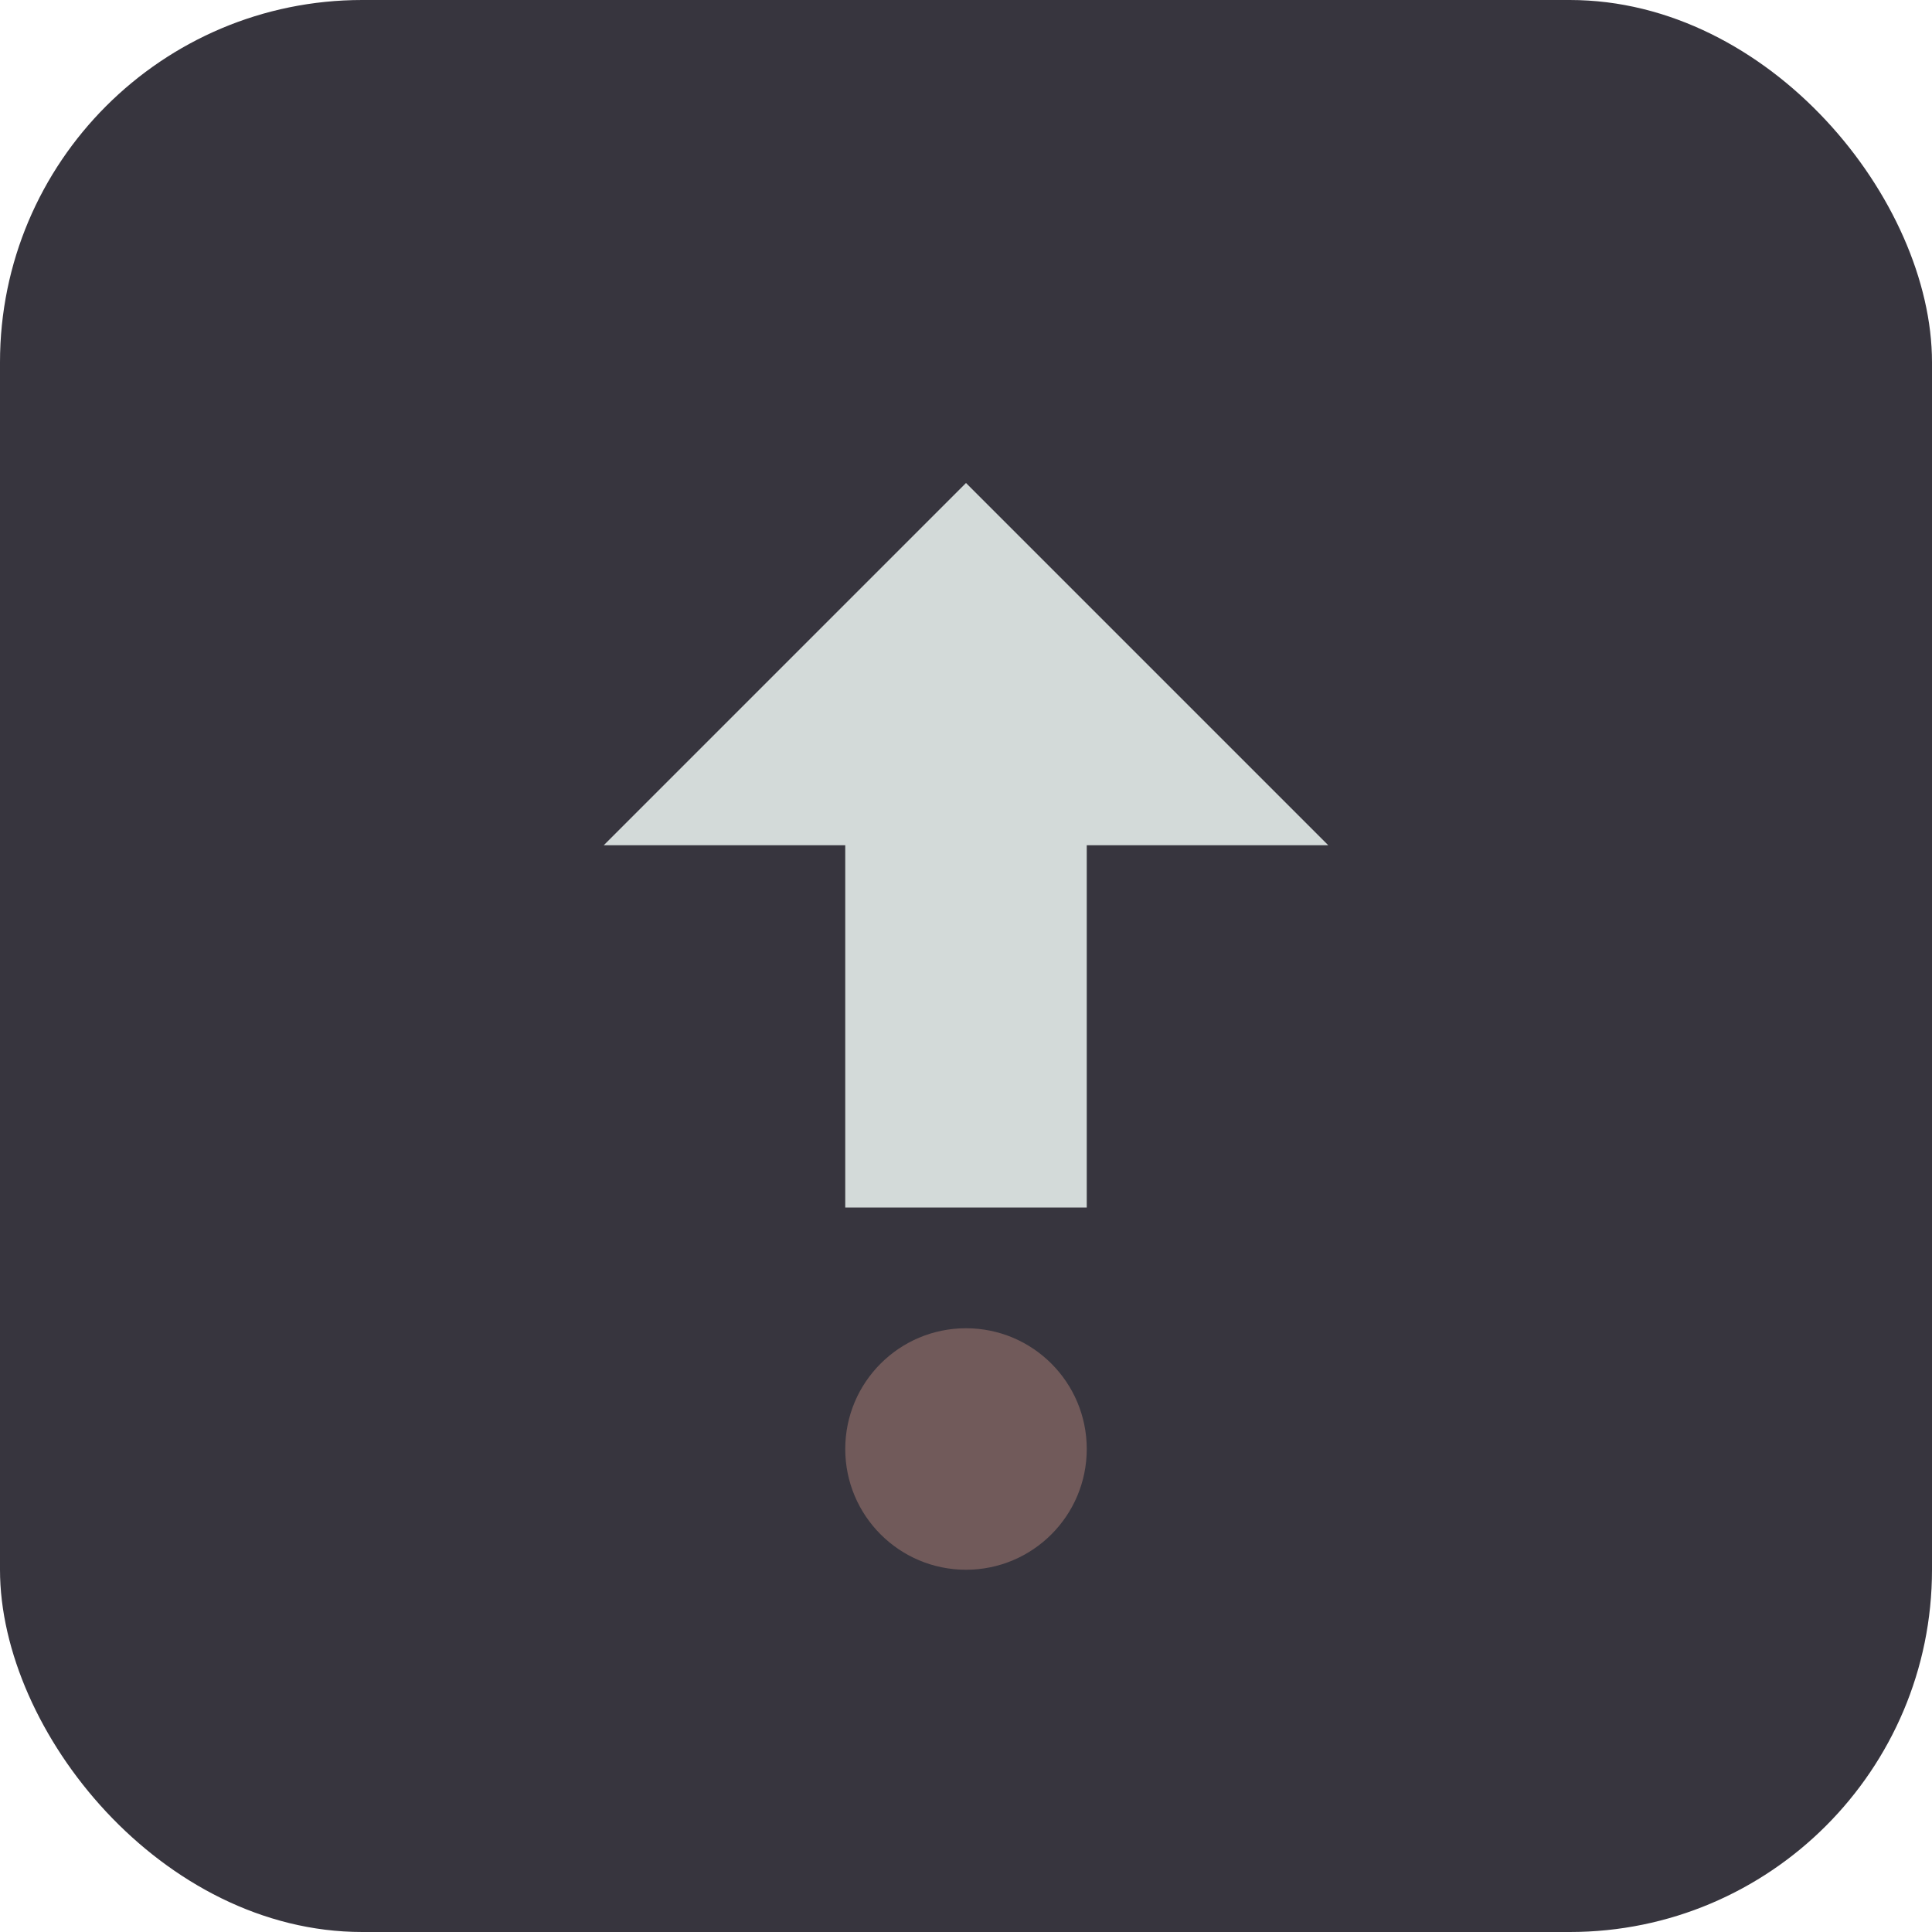 <svg xmlns="http://www.w3.org/2000/svg" viewBox="0 0 64 64">
  <rect width="64" height="64" fill="#37353E" rx="12"/>
  <path d="M32 16L20 28h8v12h8V28h8z" fill="#D3DAD9"/>
  <circle cx="32" cy="48" r="4" fill="#715A5A"/>
</svg>
